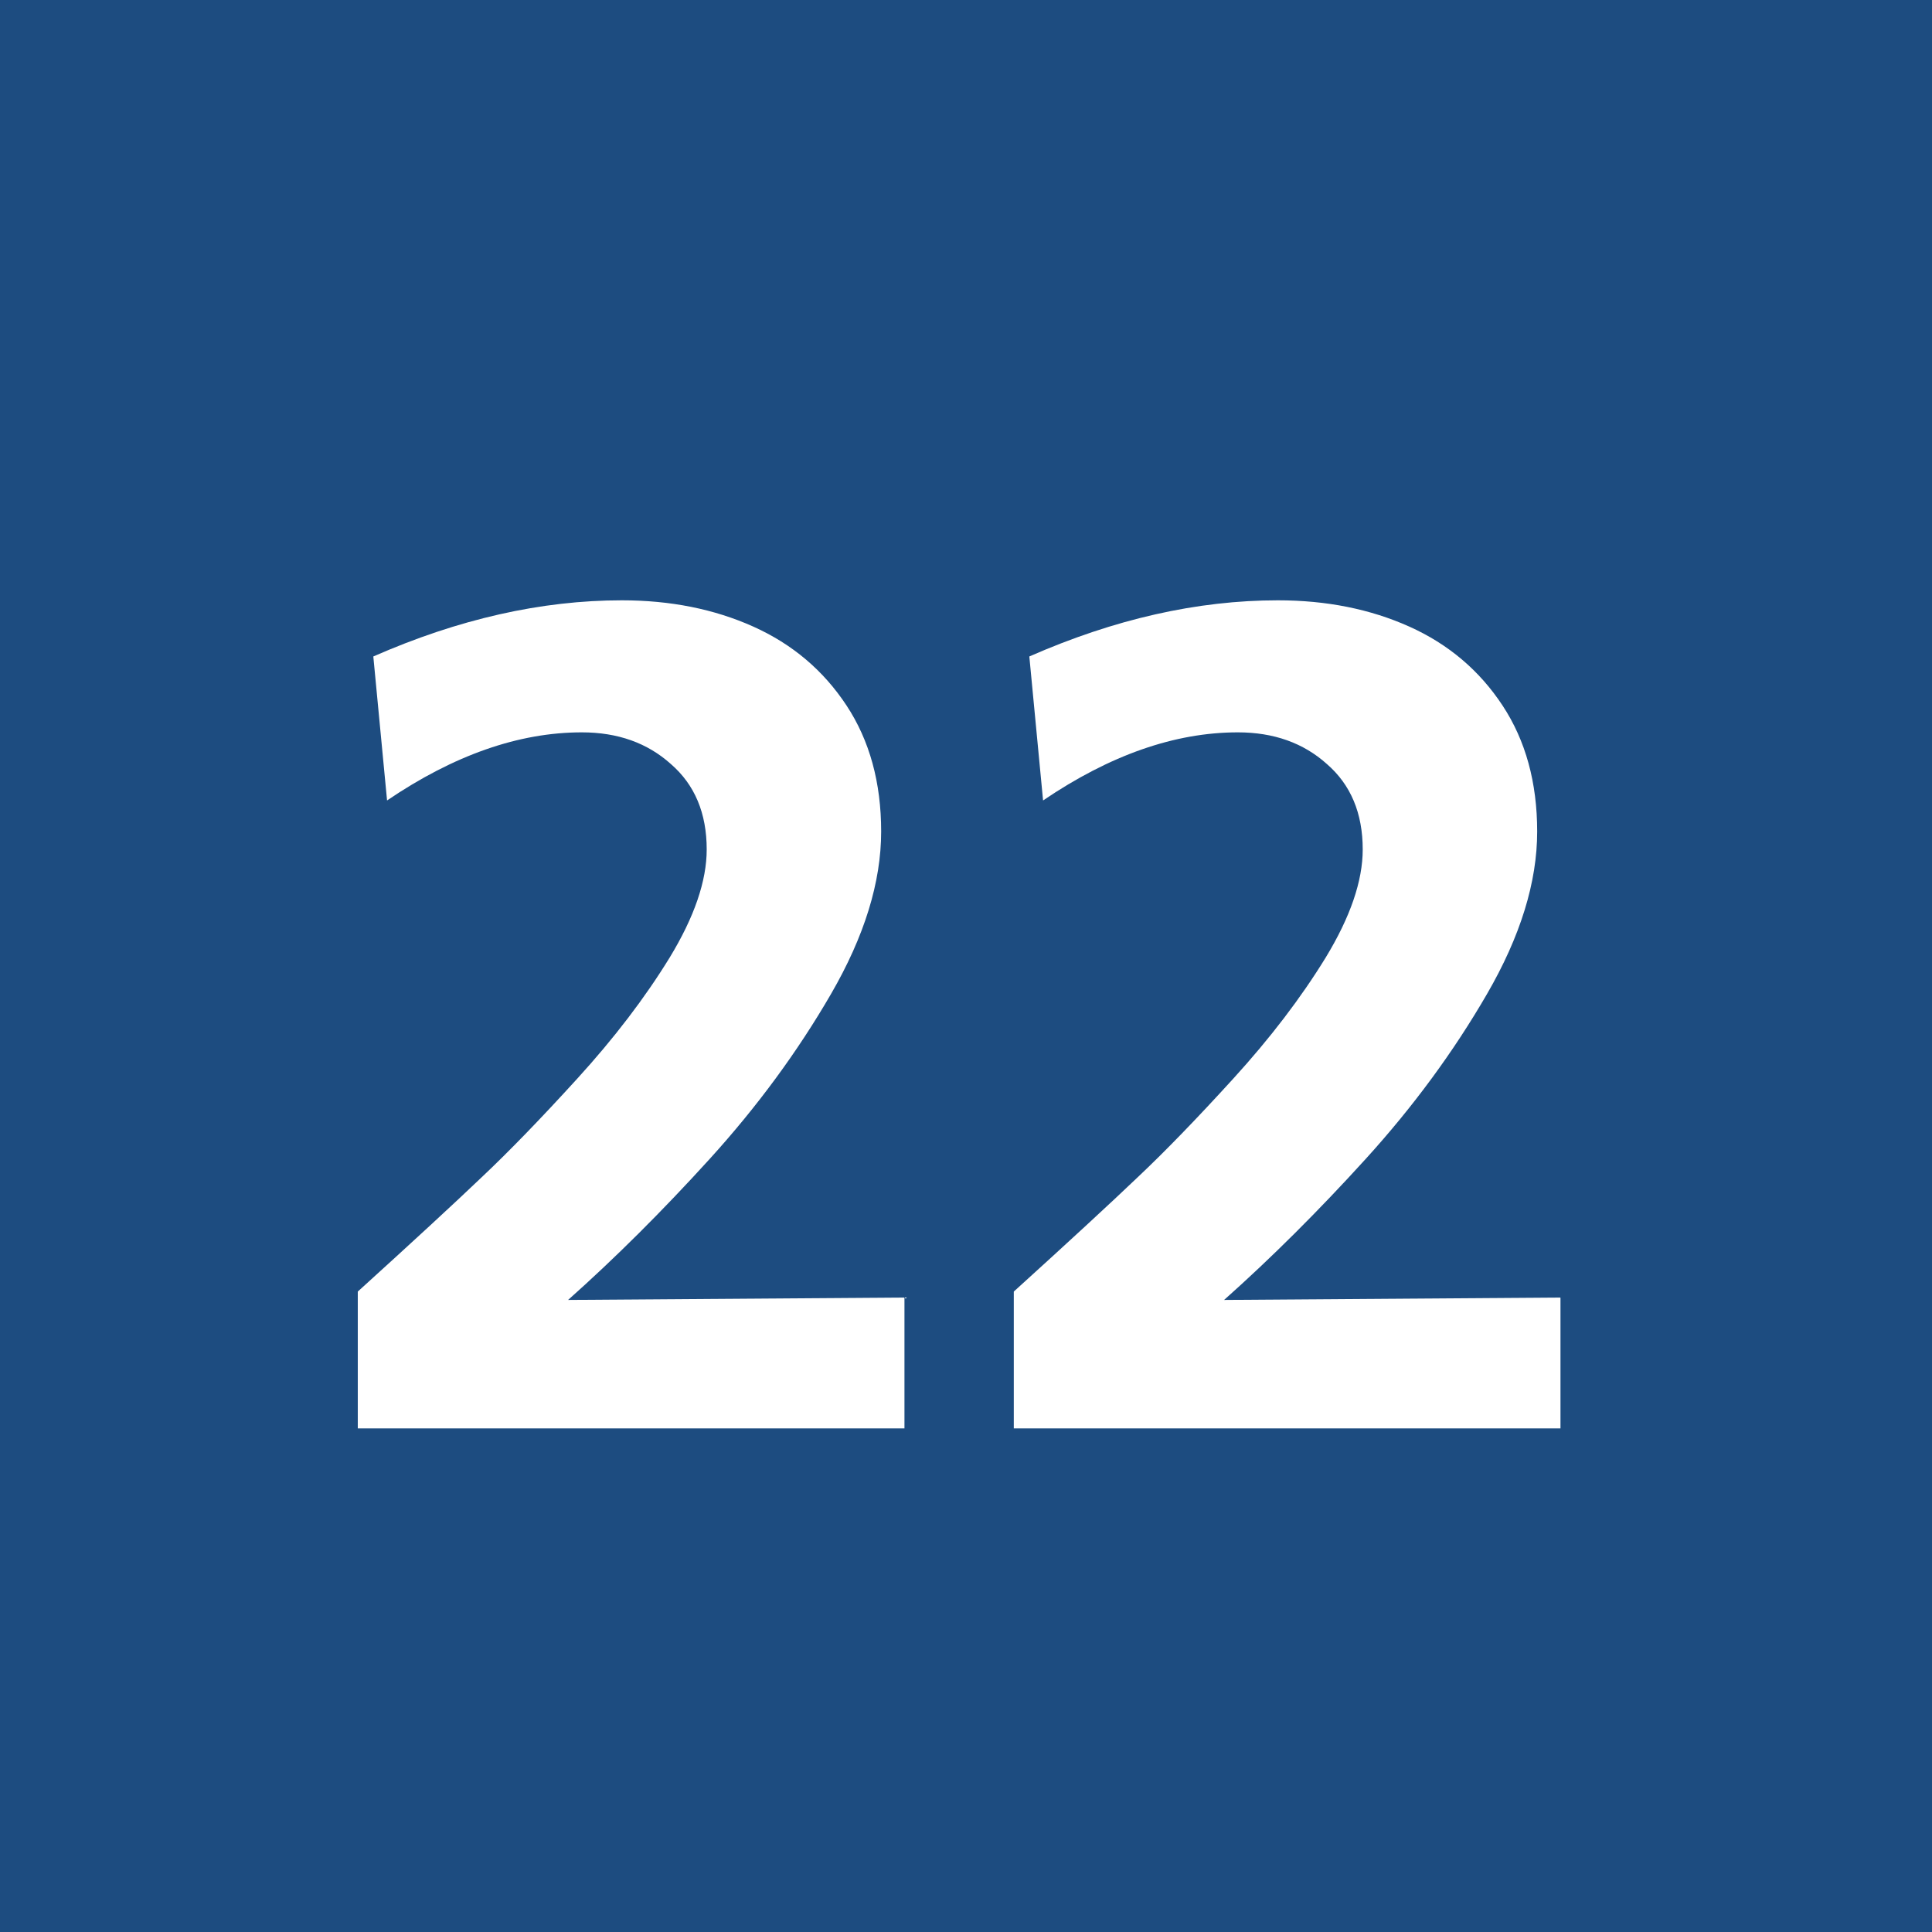 <svg width="1500" height="1500" viewBox="0 0 1500 1500" fill="none" xmlns="http://www.w3.org/2000/svg">
<rect width="1500" height="1500" fill="#1D4C80"/>
<path d="M702.222 1007.41V1109H277.783V1002.77C321.077 963.5 353.084 933.967 373.804 914.176C394.832 894.384 419.572 868.871 448.022 837.638C476.782 806.095 500.749 774.706 519.922 743.473C539.095 711.93 548.682 683.943 548.682 659.513C548.682 631.371 539.404 609.26 520.85 593.18C502.604 576.79 479.565 568.595 451.733 568.595C402.873 568.595 352.466 586.222 300.513 621.476L289.844 509.684C356.022 480.615 420.345 466.08 482.812 466.08C520.54 466.08 554.557 472.883 584.863 486.49C615.169 500.097 639.29 520.507 657.227 547.721C675.163 574.934 684.131 607.56 684.131 645.597C684.131 684.871 671.143 726.928 645.166 771.769C619.189 816.609 587.801 859.285 551.001 899.796C514.201 940.307 477.555 976.798 441.064 1009.27L702.222 1007.41ZM1211.55 1007.41V1109H787.109V1002.77C830.404 963.5 862.41 933.967 883.13 914.176C904.159 894.384 928.898 868.871 957.349 837.638C986.108 806.095 1010.07 774.706 1029.25 743.473C1048.42 711.93 1058.01 683.943 1058.01 659.513C1058.01 631.371 1048.73 609.26 1030.18 593.18C1011.93 576.79 988.892 568.595 961.06 568.595C912.199 568.595 861.792 586.222 809.839 621.476L799.17 509.684C865.348 480.615 929.671 466.08 992.139 466.08C1029.87 466.08 1063.88 472.883 1094.19 486.49C1124.5 500.097 1148.62 520.507 1166.55 547.721C1184.49 574.934 1193.46 607.56 1193.46 645.597C1193.46 684.871 1180.47 726.928 1154.49 771.769C1128.52 816.609 1097.13 859.285 1060.33 899.796C1023.53 940.307 986.882 976.798 950.391 1009.27L1211.55 1007.41Z" fill="white"/>
</svg>
